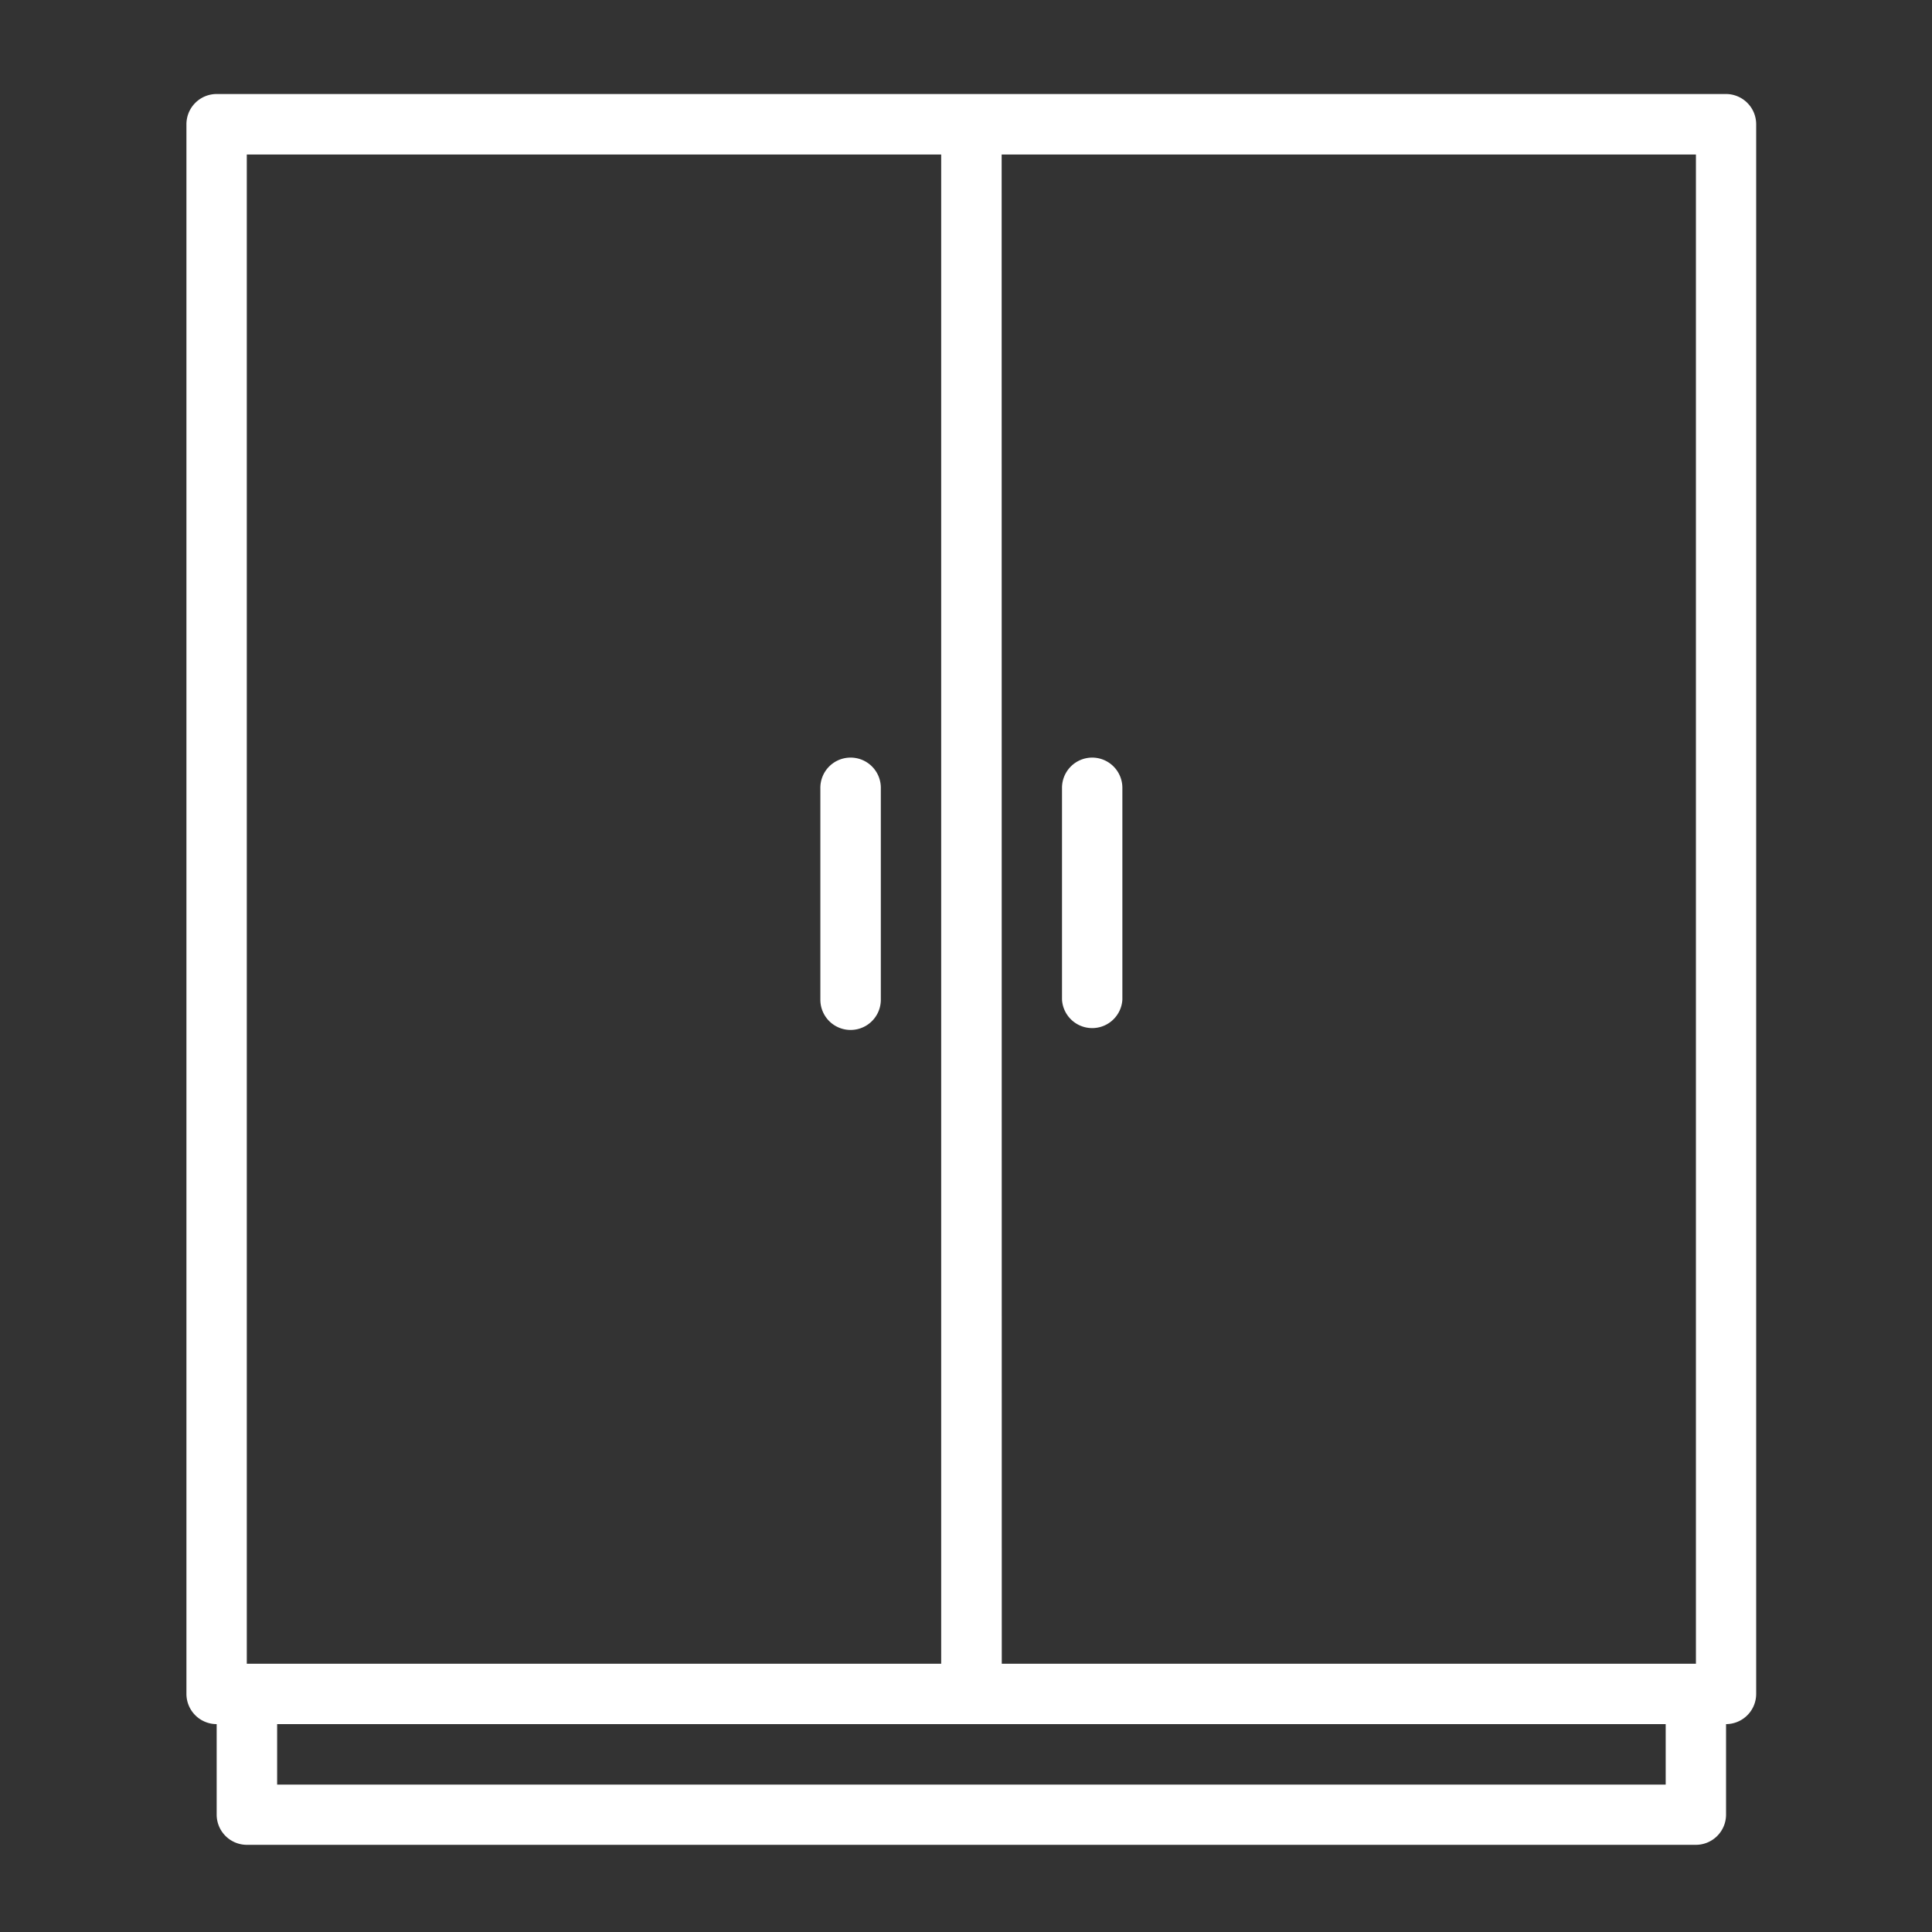 <?xml version="1.0" encoding="UTF-8"?> <svg xmlns="http://www.w3.org/2000/svg" xmlns:xlink="http://www.w3.org/1999/xlink" version="1.1" width="512" height="512" x="0" y="0" viewBox="0 0 16.933 16.933" style="enable-background:new 0 0 512 512" xml:space="preserve" class=""><rect x="0" y="0" width="16.933" height="16.933" fill="#333333" stroke="none"/><g><path d="M1.9.824a.265.265 0 0 0-.266.266v13.758a.265.265 0 0 0 .265.263v.795a.265.265 0 0 0 .264.263h12.701a.265.265 0 0 0 .264-.263v-.795a.265.265 0 0 0 .264-.263V1.09a.265.265 0 0 0-.264-.266H8.513zm.263.53h6.086v13.228H2.163zm6.616 0h6.085v13.228H8.78zM7.45 6.64a.265.265 0 0 0-.26.27v1.852a.265.265 0 1 0 .53 0V6.91a.265.265 0 0 0-.27-.27zm2.118 0a.265.265 0 0 0-.26.27v1.852a.265.265 0 0 0 .529 0V6.91a.265.265 0 0 0-.27-.27zm-7.139 8.471h12.17v.53H2.429z" paint-order="stroke fill markers" fill="#ffffff" opacity="1" data-original="#000000" class=""></path></g></svg> 
